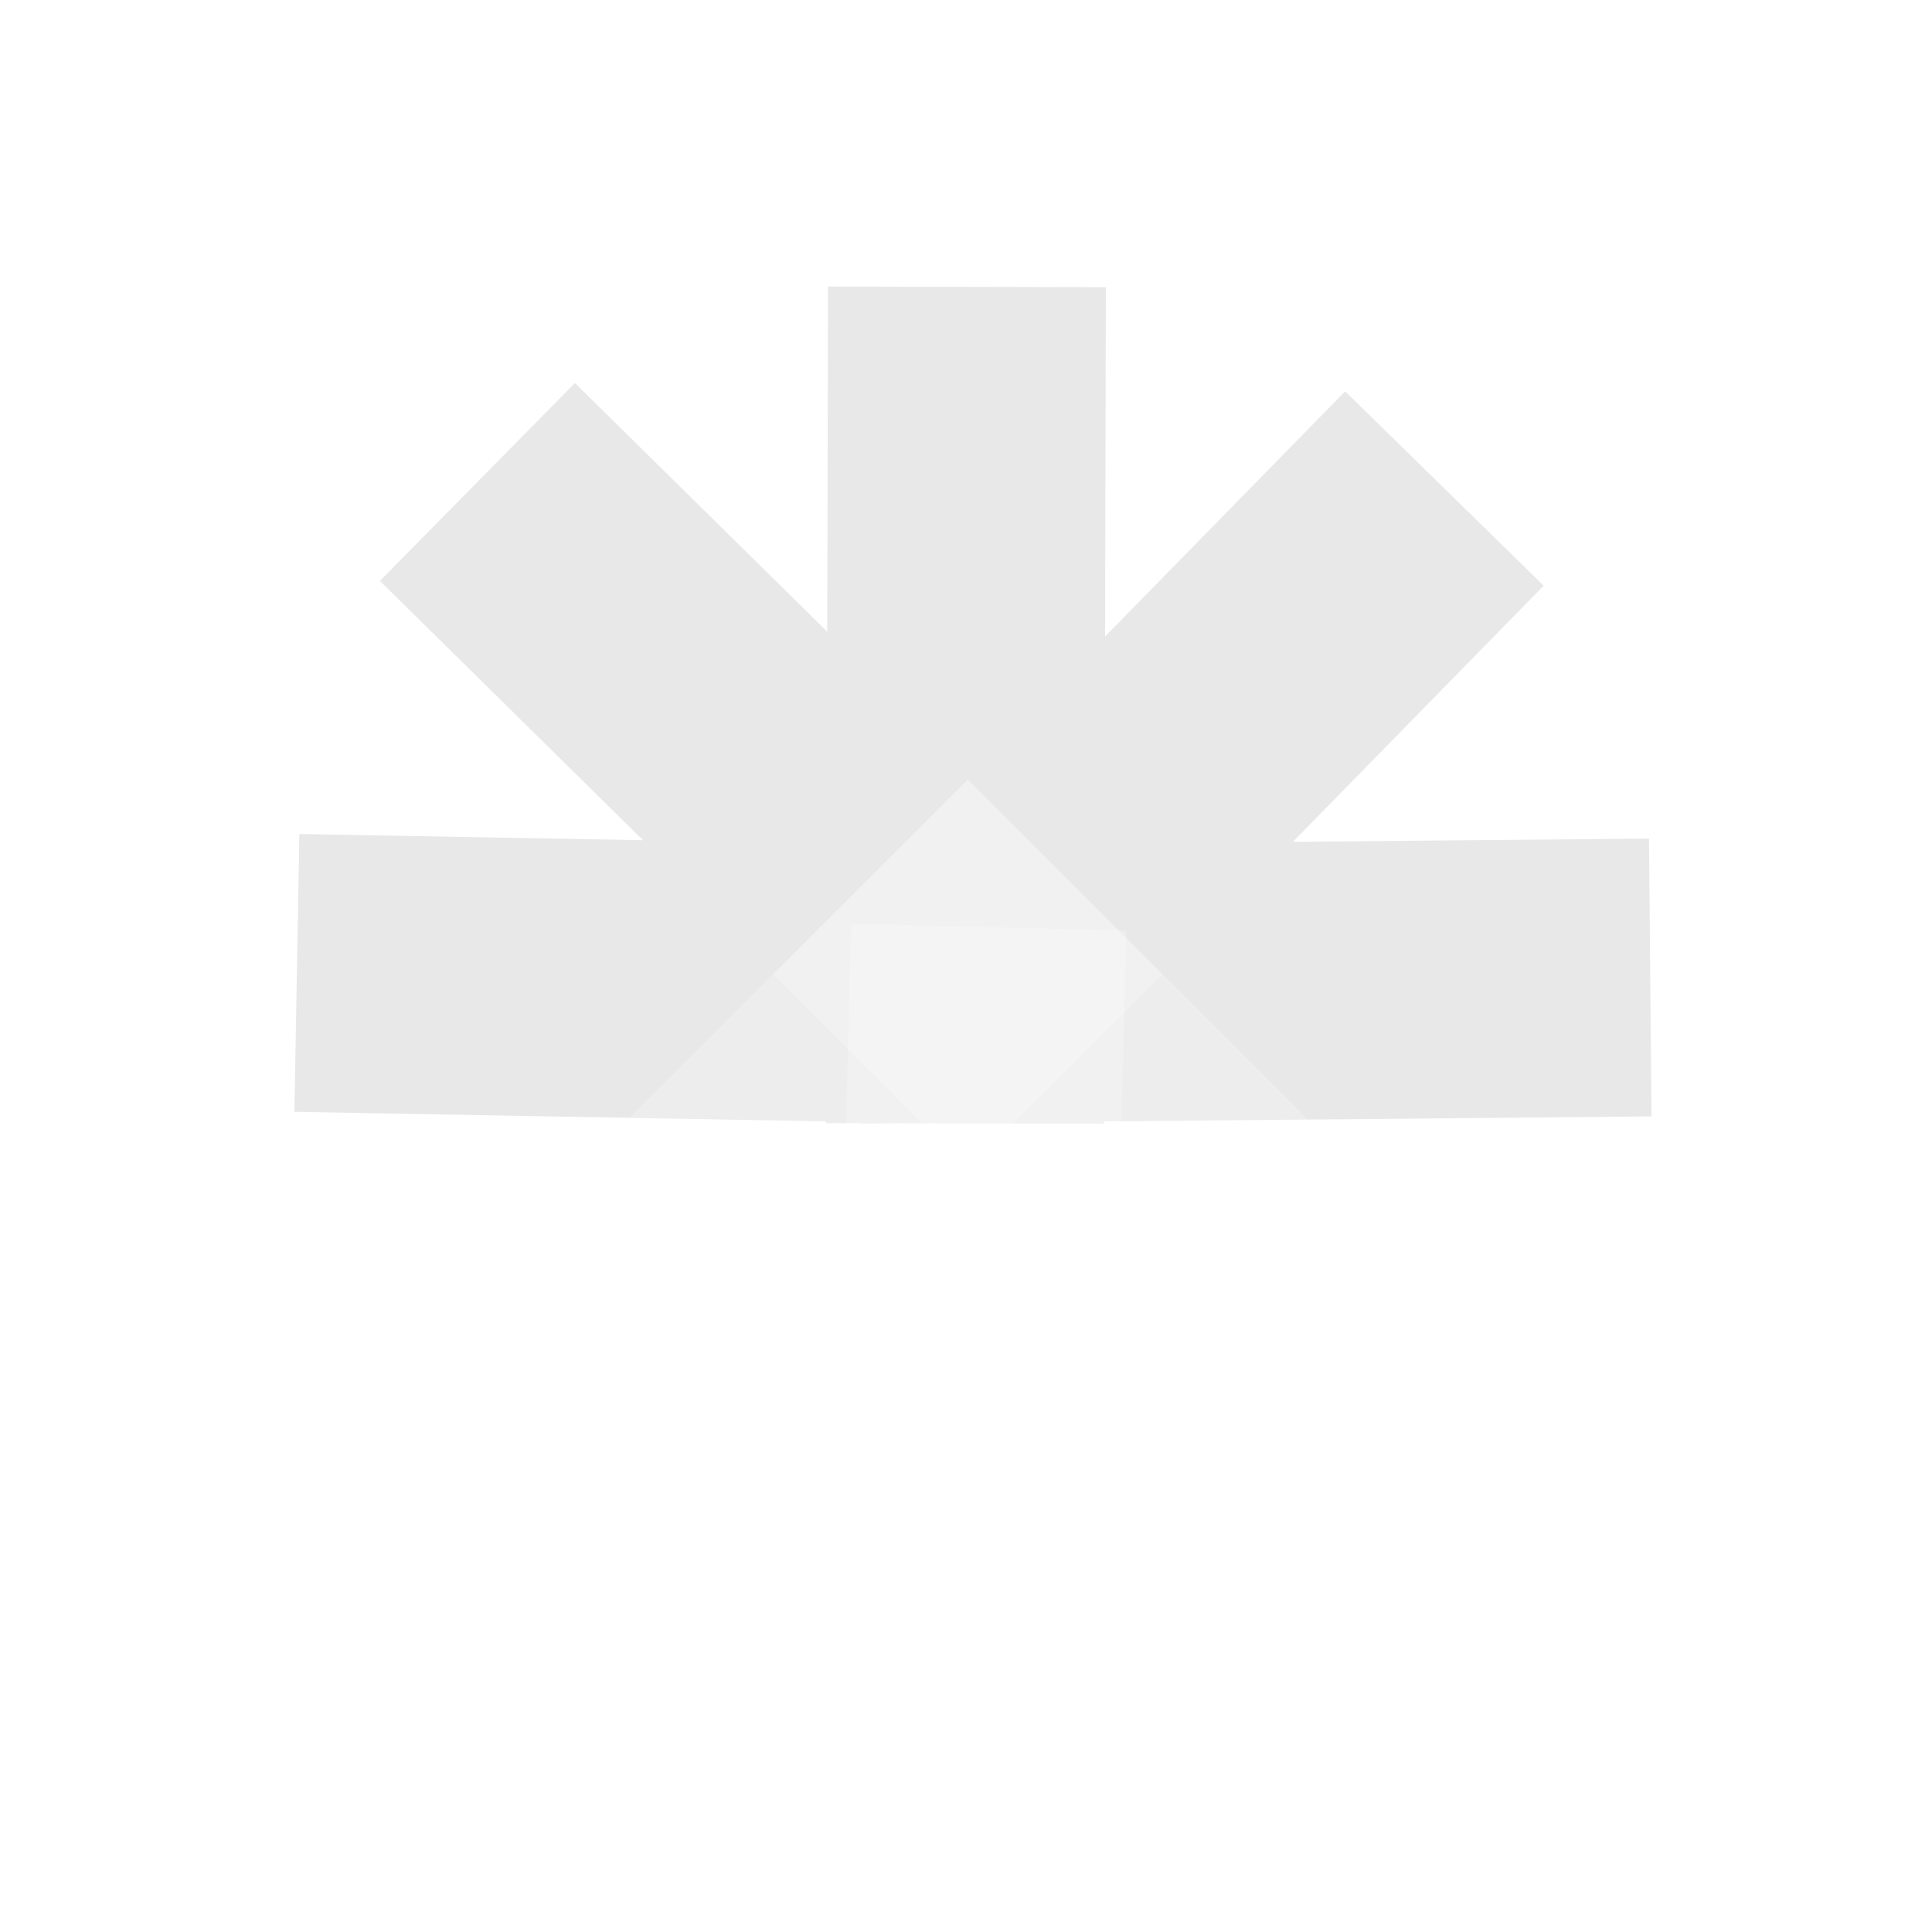<?xml version="1.0" encoding="UTF-8"?> <svg xmlns="http://www.w3.org/2000/svg" width="820" height="820" viewBox="0 0 820 820" fill="none"><path fill-rule="evenodd" clip-rule="evenodd" d="M161.246 246.553L244.023 162.565L351.104 268.1L351.438 121.628L469.362 121.897L469.023 270.16L570.925 166.091L655.182 248.595L548.74 357.3L699.881 355.92L700.958 473.839L468.552 475.96L468.55 476.963L402.691 476.812L402.689 476.888L397.892 476.801L380.721 476.762L365.22 476.904L365.218 476.727L350.627 476.693L350.628 475.951L124.946 471.889L127.068 353.984L272.913 356.609L161.246 246.553Z" fill="#E8E8E8"></path><g filter="url(#filter0_b_28_10)"><rect x="167.511" y="574.098" width="343.987" height="116.826" transform="rotate(-45 167.511 574.098)" fill="white" fill-opacity="0.22"></rect><rect x="353.451" y="700.397" width="308.463" height="116.826" transform="rotate(-88.554 353.451 700.397)" fill="white" fill-opacity="0.22"></rect><rect x="573.67" y="658.996" width="347.232" height="116.826" transform="rotate(-135 573.67 658.996)" fill="white" fill-opacity="0.22"></rect></g><defs><filter id="filter0_b_28_10" x="155.611" y="318.957" width="512.568" height="396.289" filterUnits="userSpaceOnUse" color-interpolation-filters="sRGB"><feFlood flood-opacity="0" result="BackgroundImageFix"></feFlood><feGaussianBlur in="BackgroundImageFix" stdDeviation="5.95"></feGaussianBlur><feComposite in2="SourceAlpha" operator="in" result="effect1_backgroundBlur_28_10"></feComposite><feBlend mode="normal" in="SourceGraphic" in2="effect1_backgroundBlur_28_10" result="shape"></feBlend></filter></defs></svg> 